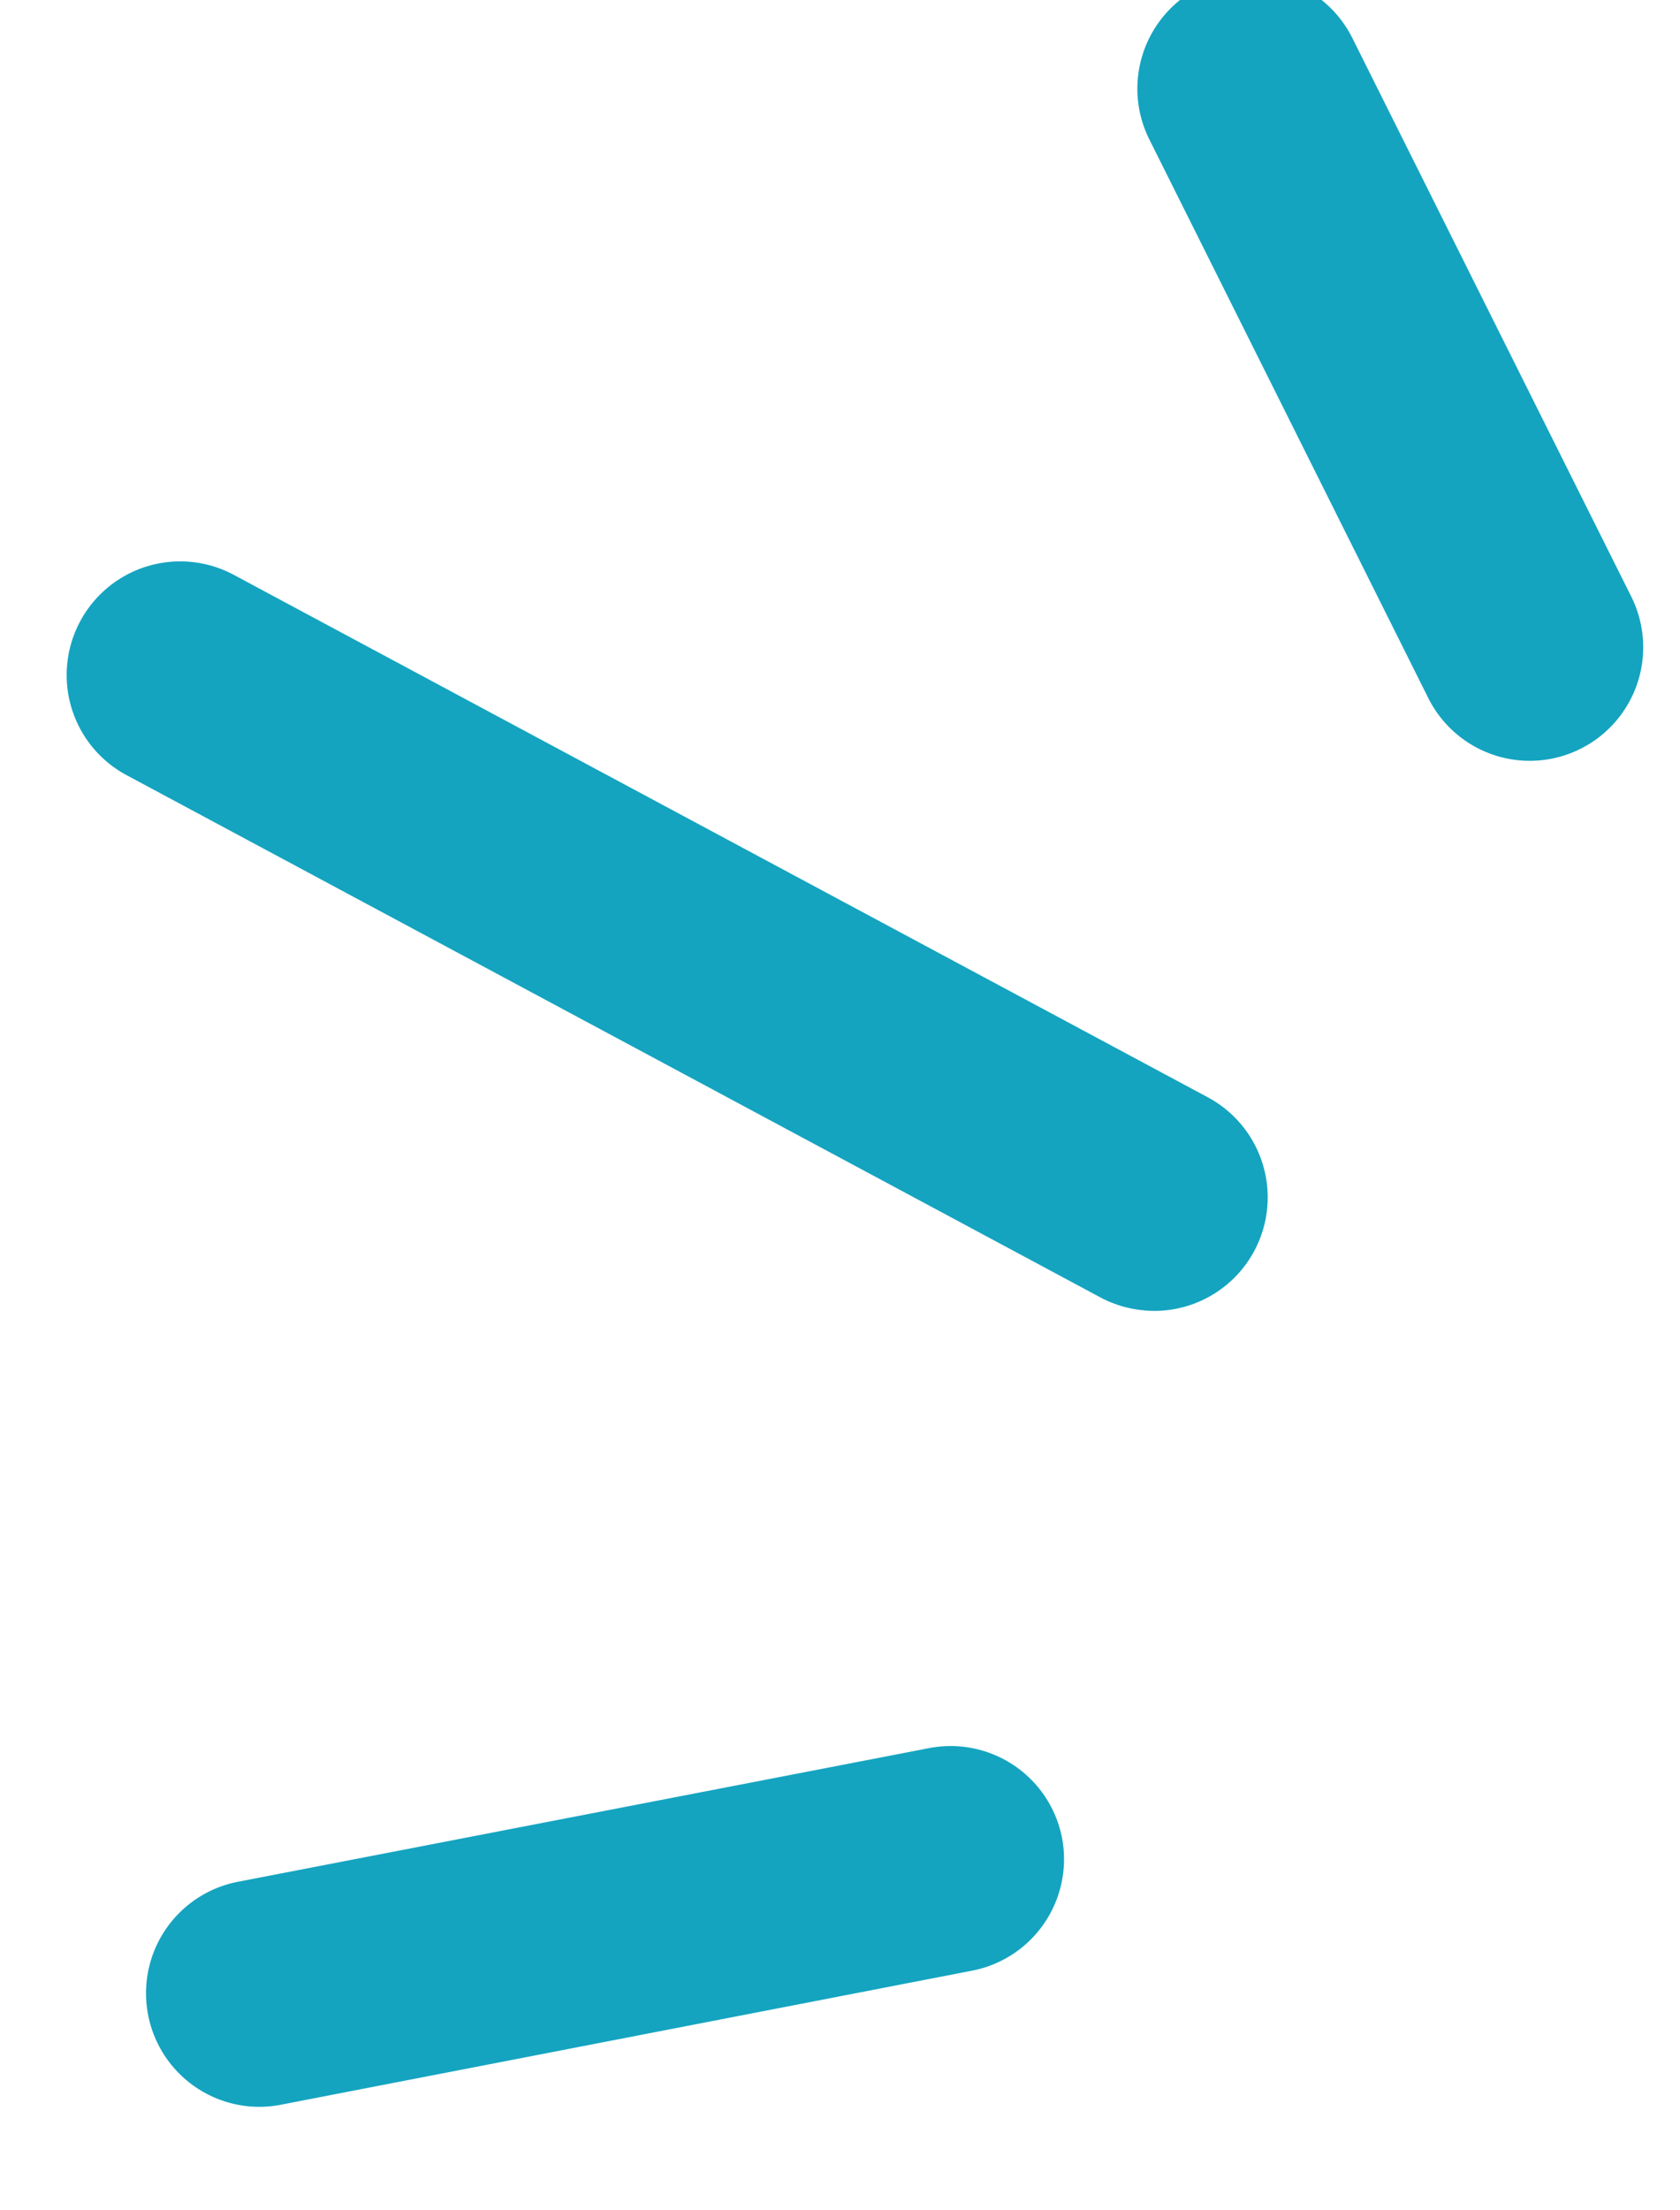 <svg xmlns="http://www.w3.org/2000/svg" width="37.009" height="48.658" viewBox="0 0 37.009 48.658">
  <g id="グループ_272" data-name="グループ 272" transform="matrix(0.996, 0.087, -0.087, 0.996, -256.489, -3454.667)">
    <path id="線_35" data-name="線 35" d="M0,6.763A2.5,2.5,0,0,1-2.4,4.949,2.5,2.5,0,0,1-.687,1.858L14.23-2.4A2.5,2.5,0,0,1,17.321-.687,2.5,2.5,0,0,1,15.6,2.4L.687,6.666A2.5,2.5,0,0,1,0,6.763Z" transform="translate(565.762 3458.924)" fill="#14a4c0"/>
    <path id="線_36" data-name="線 36" d="M22.374,12.09a2.492,2.492,0,0,1-.984-.2L-.985,2.3A2.5,2.5,0,0,1-2.3-.985,2.5,2.5,0,0,1,.985-2.3L23.36,7.292a2.5,2.5,0,0,1-.986,4.8Z" transform="translate(561.5 3434.417)" fill="#14a4c0"/>
    <path id="線_37" data-name="線 37" d="M7.195,14.221a2.5,2.5,0,0,1-2.133-1.193L-2.131,1.308a2.5,2.5,0,0,1,.823-3.438,2.5,2.5,0,0,1,3.438.823L9.323,10.413a2.5,2.5,0,0,1-2.128,3.808Z" transform="translate(583.876 3419.5)" fill="#14a4c0"/>
  </g>
</svg>
